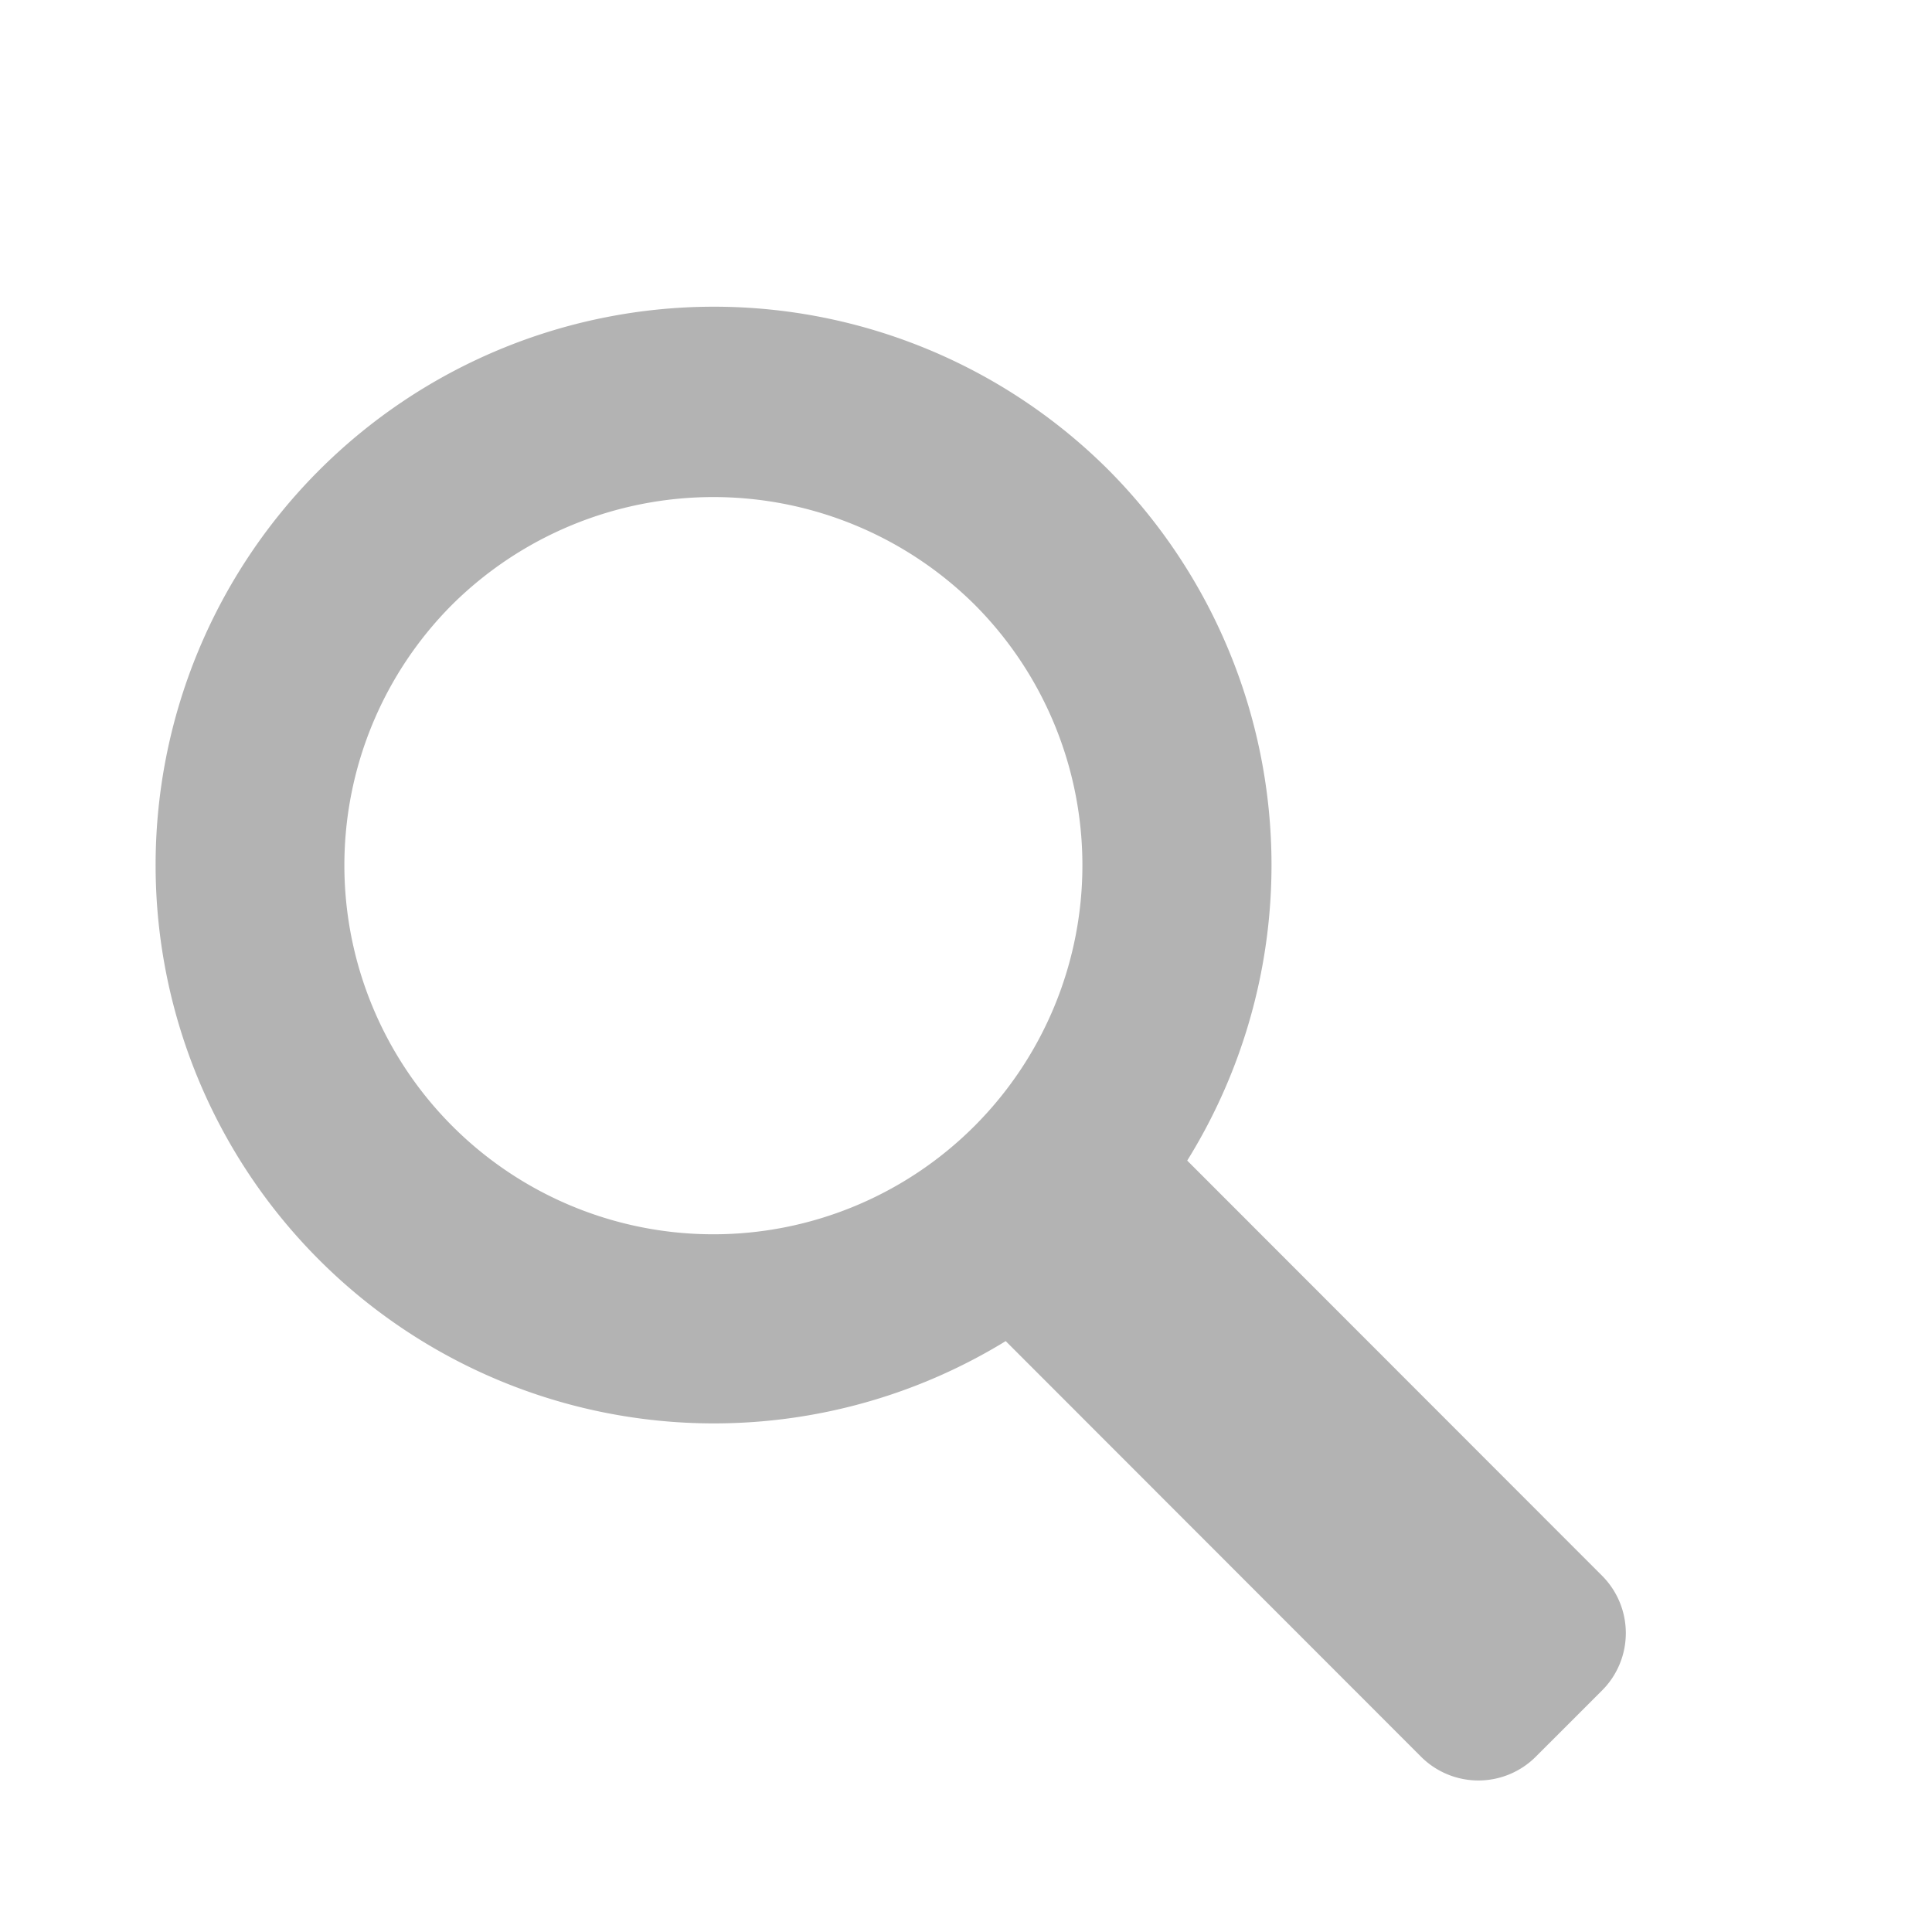 <svg id="图层_1" data-name="图层 1" xmlns="http://www.w3.org/2000/svg" viewBox="0 0 20 20"><defs><style>.cls-1{fill:#b3b3b3;}</style></defs><title>vi_ss</title><path class="cls-1" d="M11.47,13.05a5.78,5.78,0,1,1,0-8.19A5.8,5.8,0,0,1,11.47,13.05ZM4.68,6.26a3.82,3.82,0,1,0,5.41,0A3.84,3.84,0,0,0,4.68,6.26Z"/><path class="cls-1" d="M12,10.7h2.61a0,0,0,0,1,0,0v7.55a.84.84,0,0,1-.84.84H12.8a.84.84,0,0,1-.84-.84V10.7A0,0,0,0,1,12,10.7Z" transform="translate(-6.65 13.73) rotate(-44.98)"/></svg>